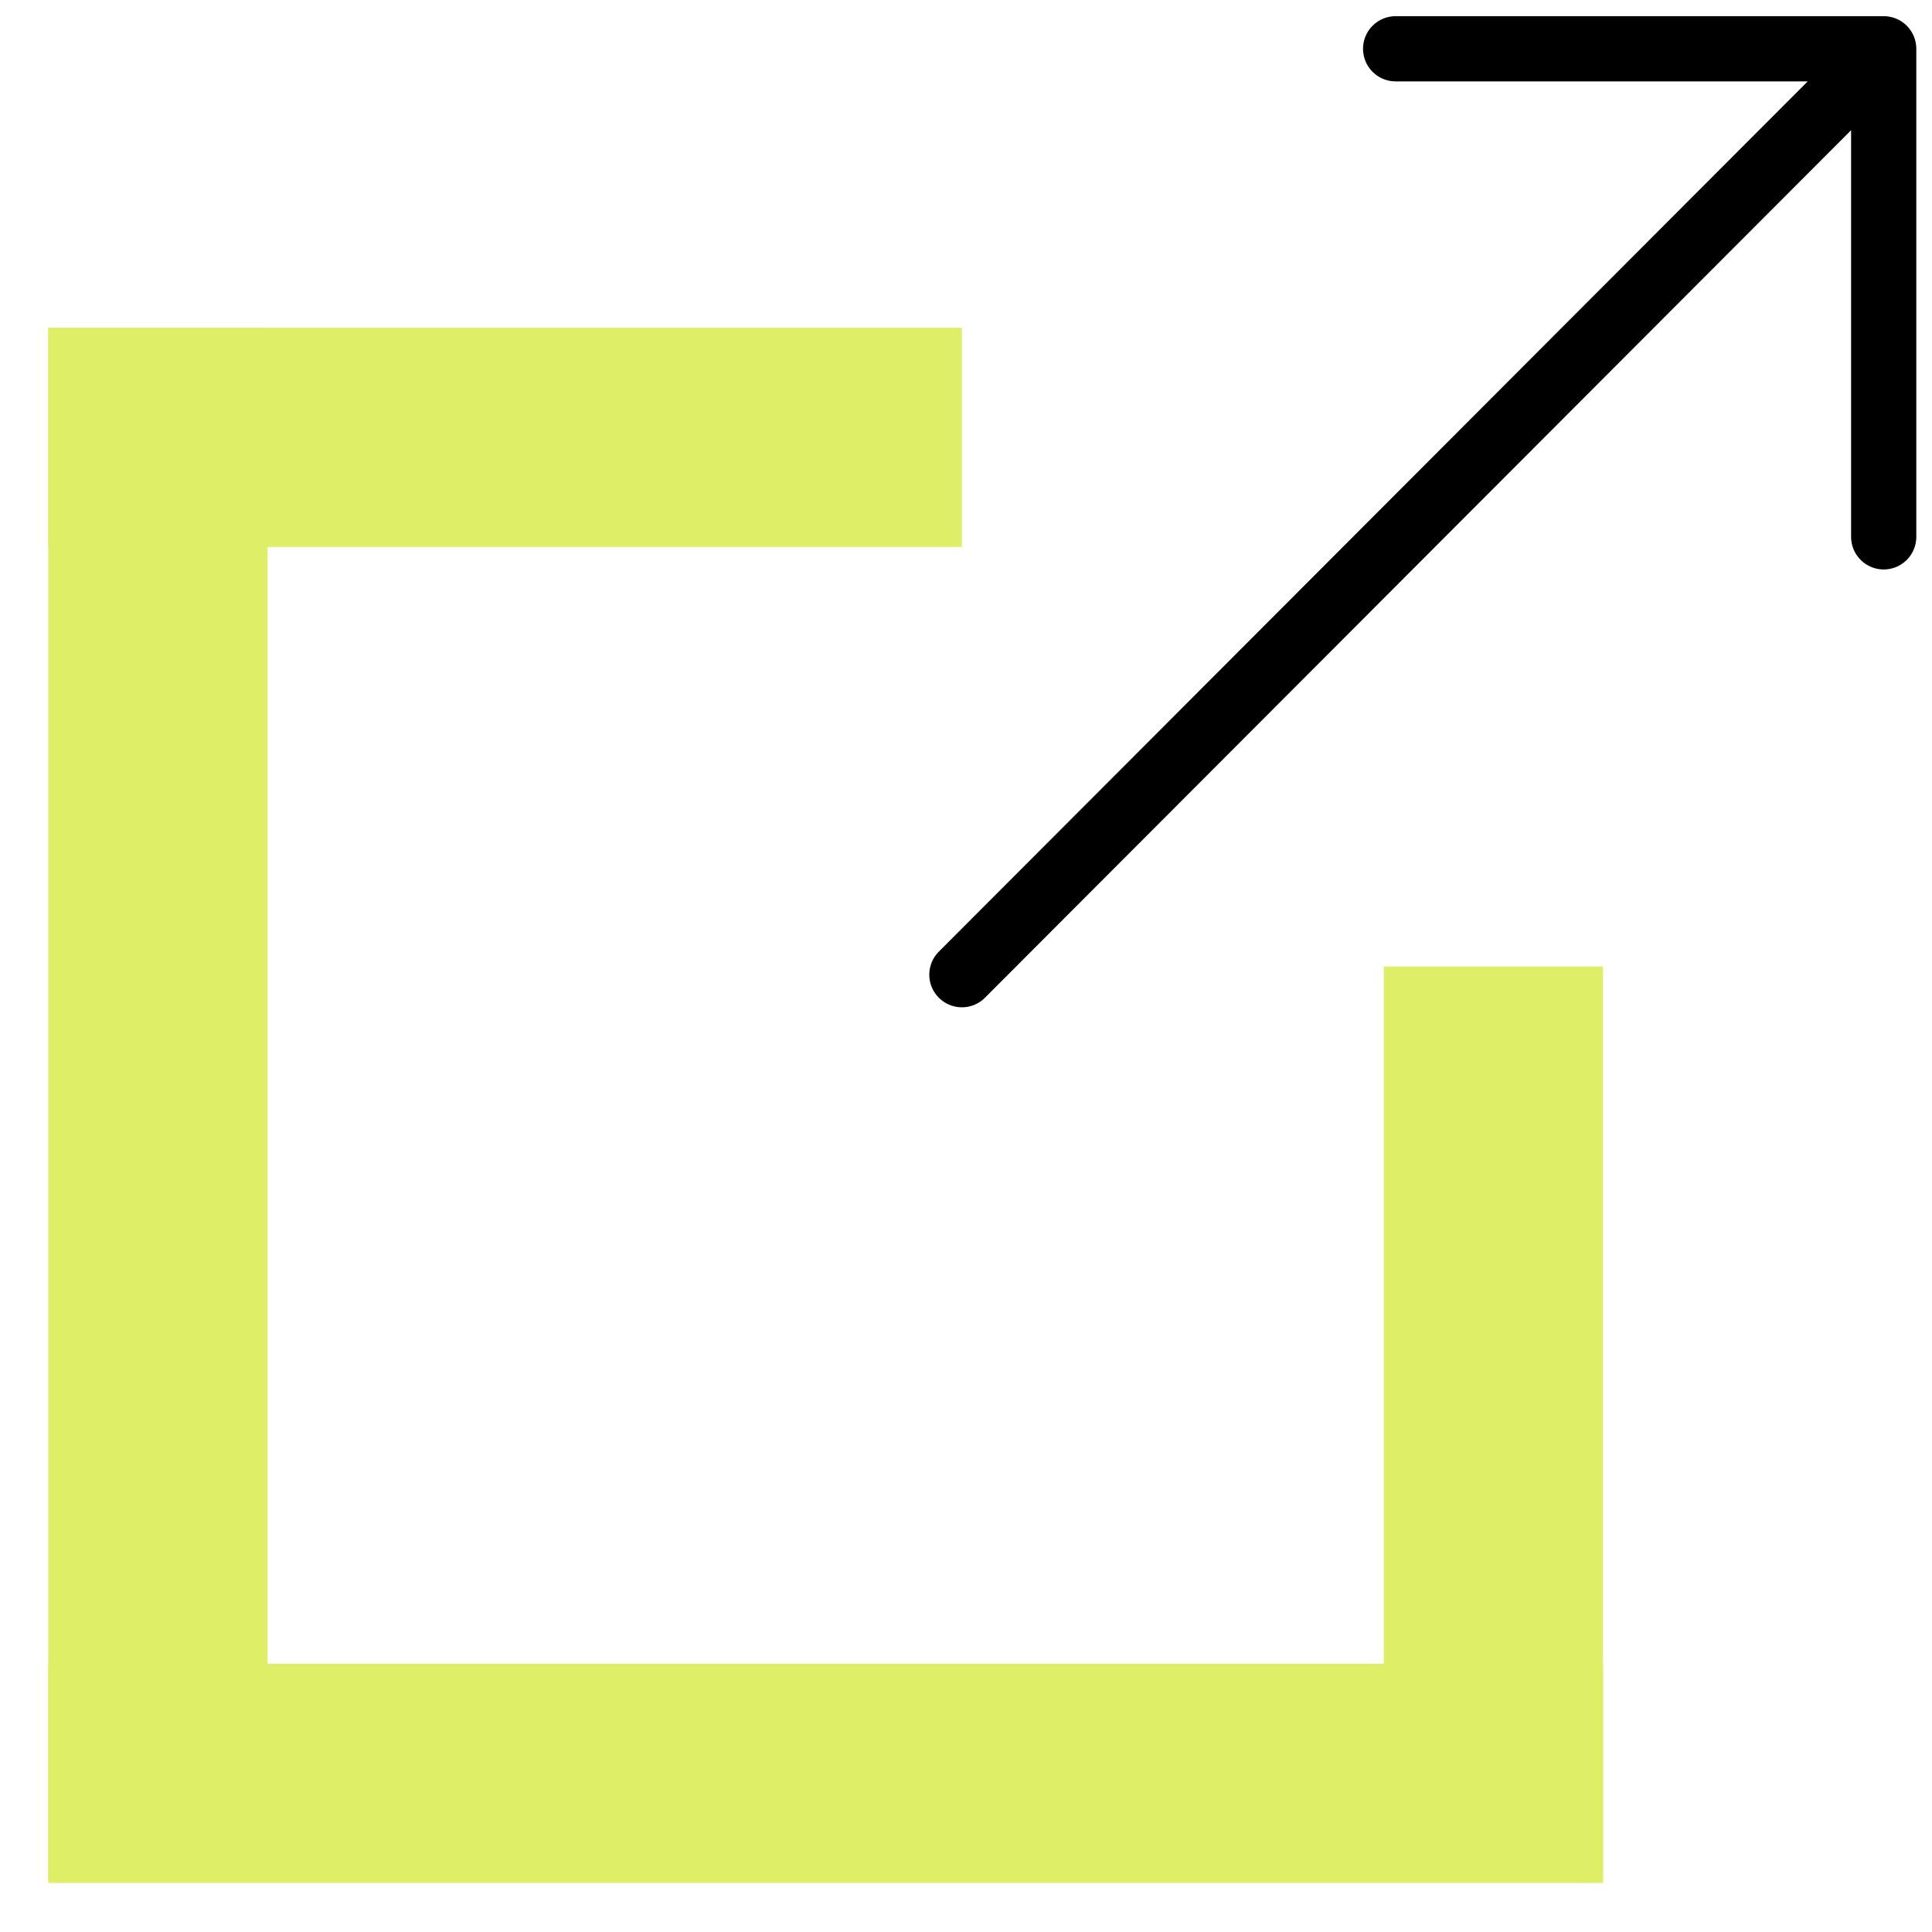 <?xml version="1.0" encoding="UTF-8"?> <svg xmlns="http://www.w3.org/2000/svg" id="uuid-155422ff-1f95-4f4c-903f-40f42feae6ed" viewBox="0 0 80 80"><defs><style>.uuid-7720674f-407b-460b-8178-ab3190e9a58d{fill:#deef67;}.uuid-028c15a7-4211-484c-a1a0-b5e5c51f2567{stroke:#000;stroke-linecap:round;stroke-linejoin:round;stroke-width:2.7px;}.uuid-028c15a7-4211-484c-a1a0-b5e5c51f2567,.uuid-acd98aec-8167-40b1-8964-291cf7fffab6{fill:none;}</style></defs><g><rect class="uuid-7720674f-407b-460b-8178-ab3190e9a58d" x="2" y="68.89" width="64.38" height="9.08"></rect><rect class="uuid-7720674f-407b-460b-8178-ab3190e9a58d" x="2" y="13.57" width="37.83" height="9.08"></rect><rect class="uuid-7720674f-407b-460b-8178-ab3190e9a58d" x="-25.6" y="41.17" width="64.28" height="9.08" transform="translate(-39.17 52.25) rotate(-90)"></rect><rect class="uuid-7720674f-407b-460b-8178-ab3190e9a58d" x="42.92" y="54.4" width="37.83" height="9.08" transform="translate(2.9 120.77) rotate(-90)"></rect><line class="uuid-028c15a7-4211-484c-a1a0-b5e5c51f2567" x1="77.29" y1="2.84" x2="39.83" y2="40.36"></line><polyline class="uuid-028c15a7-4211-484c-a1a0-b5e5c51f2567" points="78 22.23 78 2.02 57.79 2.02"></polyline></g><rect class="uuid-acd98aec-8167-40b1-8964-291cf7fffab6" width="80" height="80"></rect></svg> 